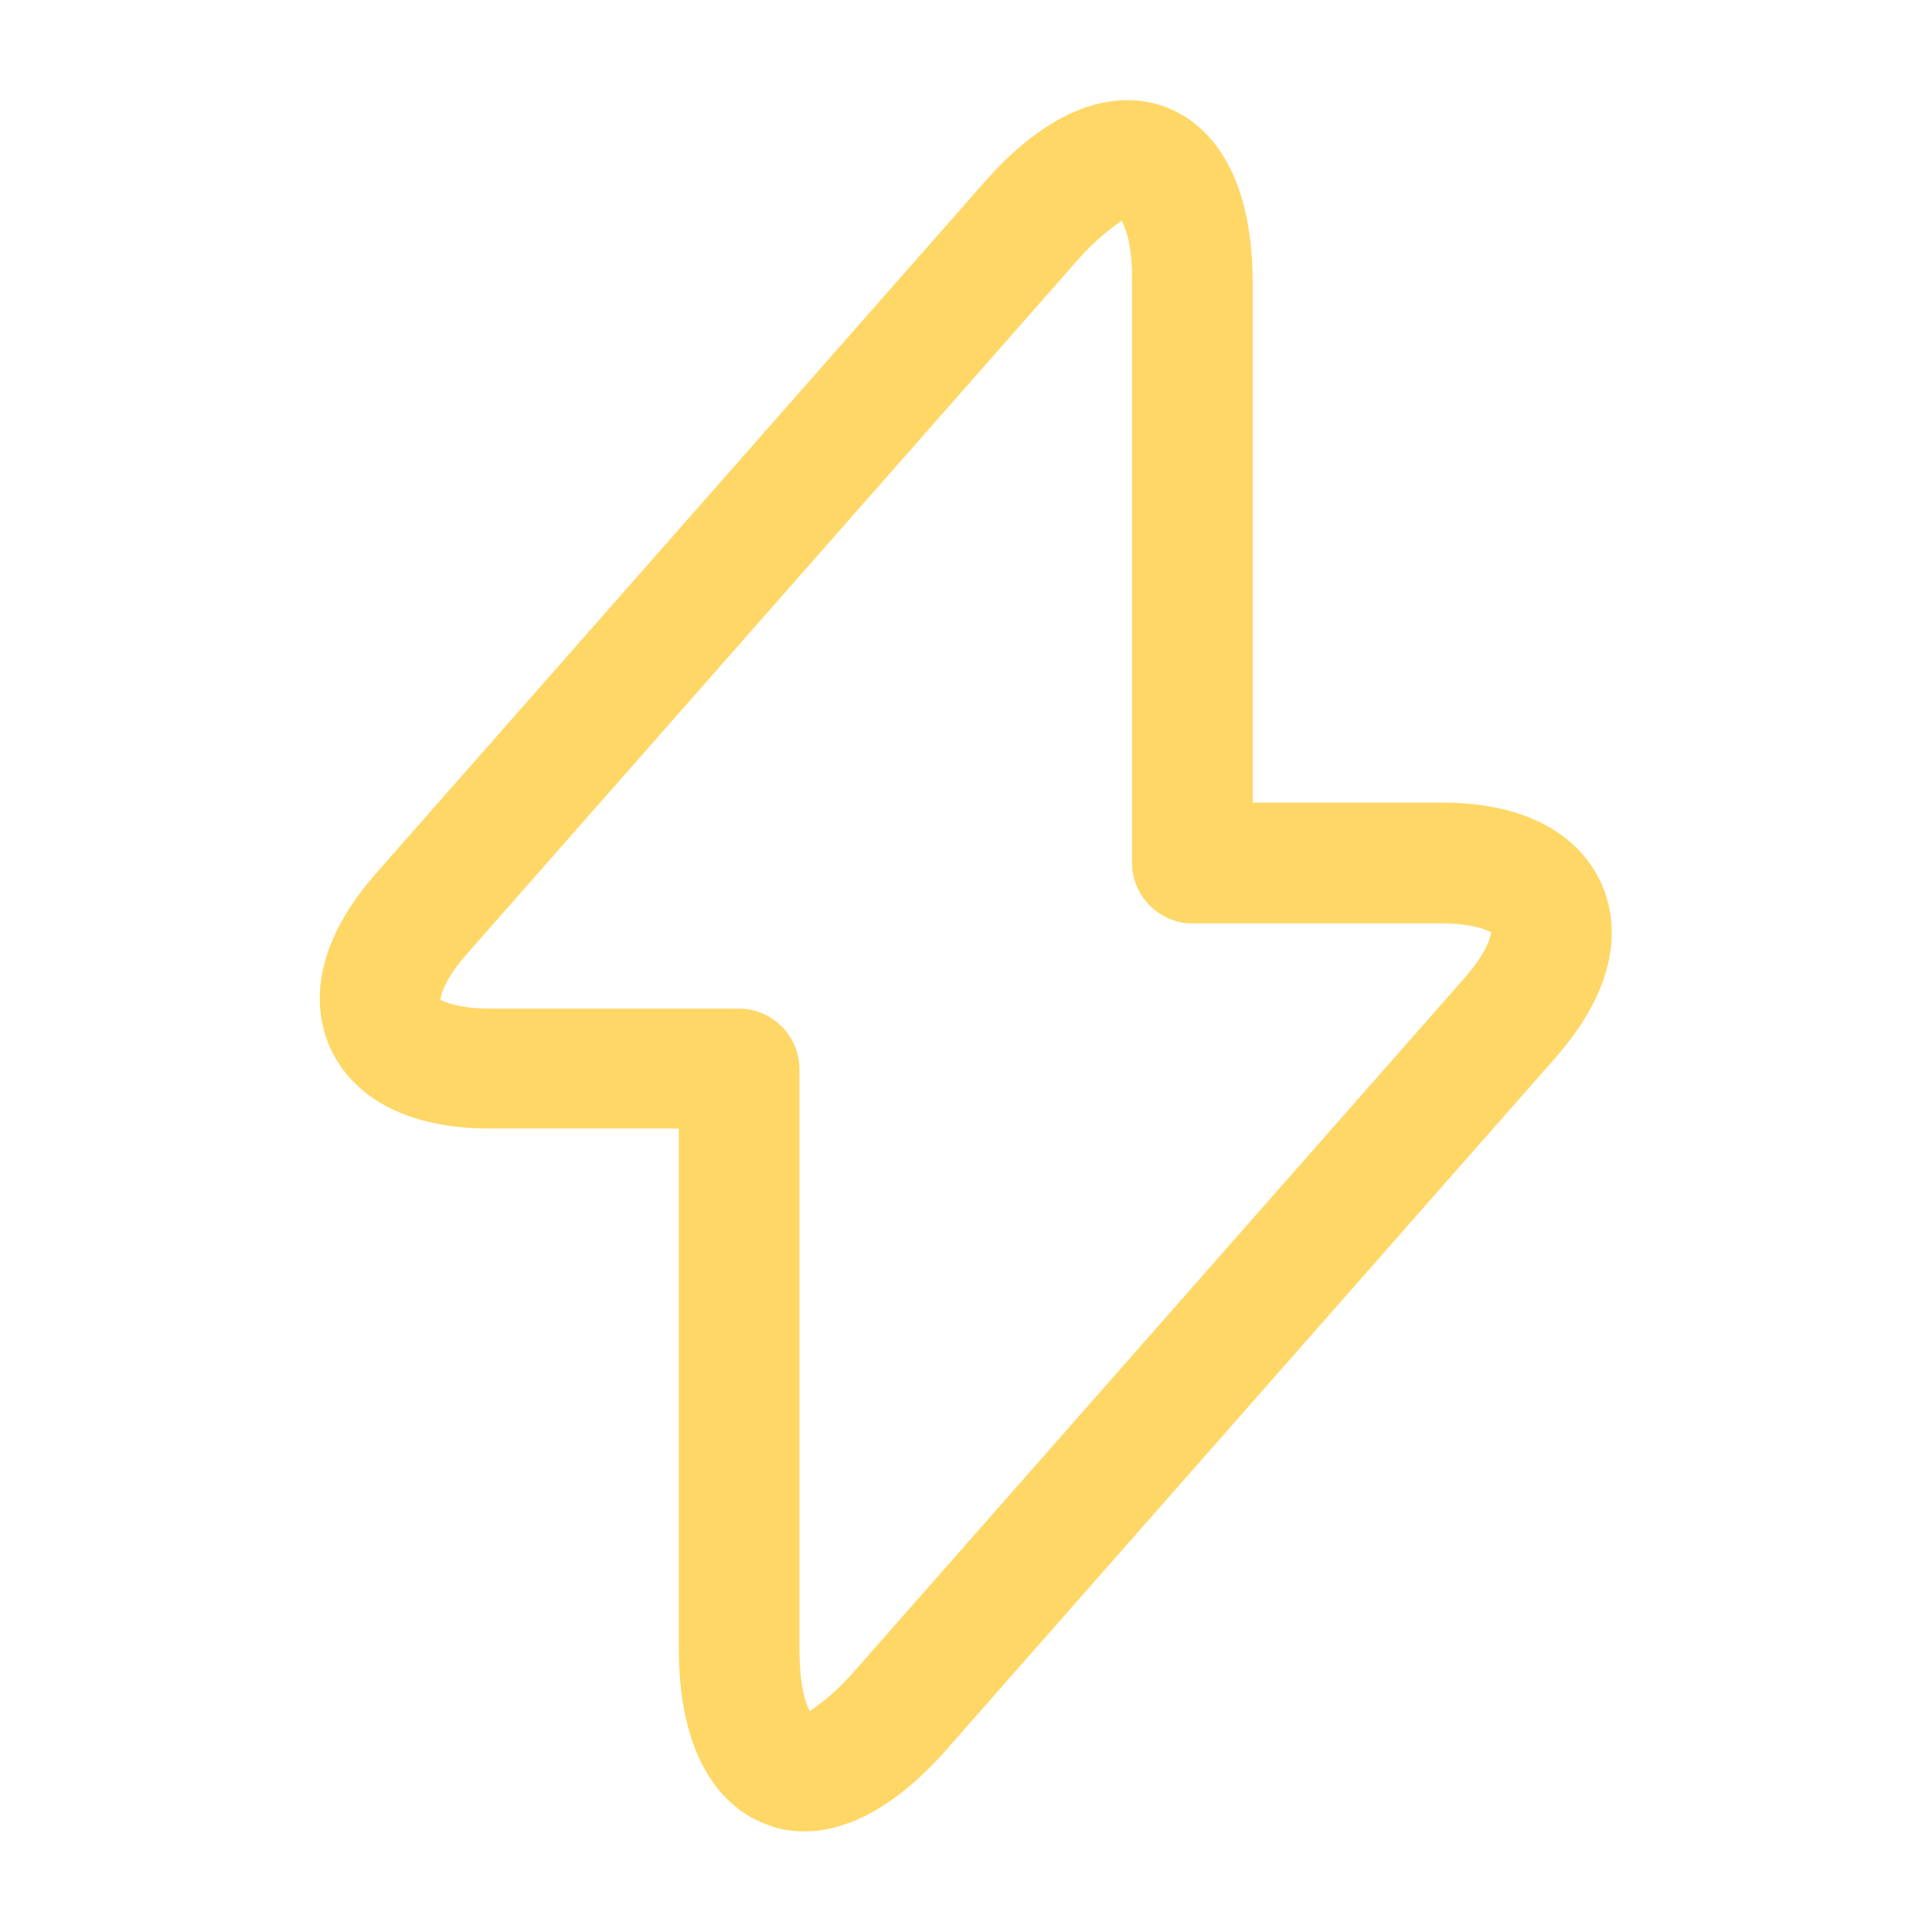 <svg width="15" height="15" viewBox="0 0 15 15" fill="none" xmlns="http://www.w3.org/2000/svg">
<path d="M6.245 14.219C6.12 14.219 6.02 14.194 5.945 14.162C5.695 14.069 5.27 13.762 5.27 12.794V8.762H3.807C2.97 8.762 2.67 8.369 2.564 8.137C2.457 7.9 2.364 7.419 2.914 6.787L7.645 1.412C8.282 0.687 8.801 0.737 9.051 0.831C9.301 0.925 9.726 1.231 9.726 2.2V6.231H11.189C12.026 6.231 12.326 6.625 12.432 6.856C12.539 7.094 12.632 7.575 12.082 8.206L7.351 13.581C6.907 14.087 6.52 14.219 6.245 14.219ZM8.707 1.712C8.689 1.737 8.557 1.8 8.351 2.037L3.62 7.412C3.445 7.612 3.42 7.737 3.42 7.762C3.432 7.769 3.545 7.831 3.807 7.831H5.739C5.995 7.831 6.207 8.044 6.207 8.3V12.8C6.207 13.112 6.264 13.25 6.289 13.287C6.307 13.262 6.439 13.2 6.645 12.962L11.376 7.587C11.551 7.387 11.576 7.262 11.576 7.237C11.564 7.231 11.451 7.169 11.189 7.169H9.257C9.001 7.169 8.789 6.956 8.789 6.7V2.2C8.795 1.887 8.732 1.756 8.707 1.712Z" fill="#FFD766"/>
</svg>
